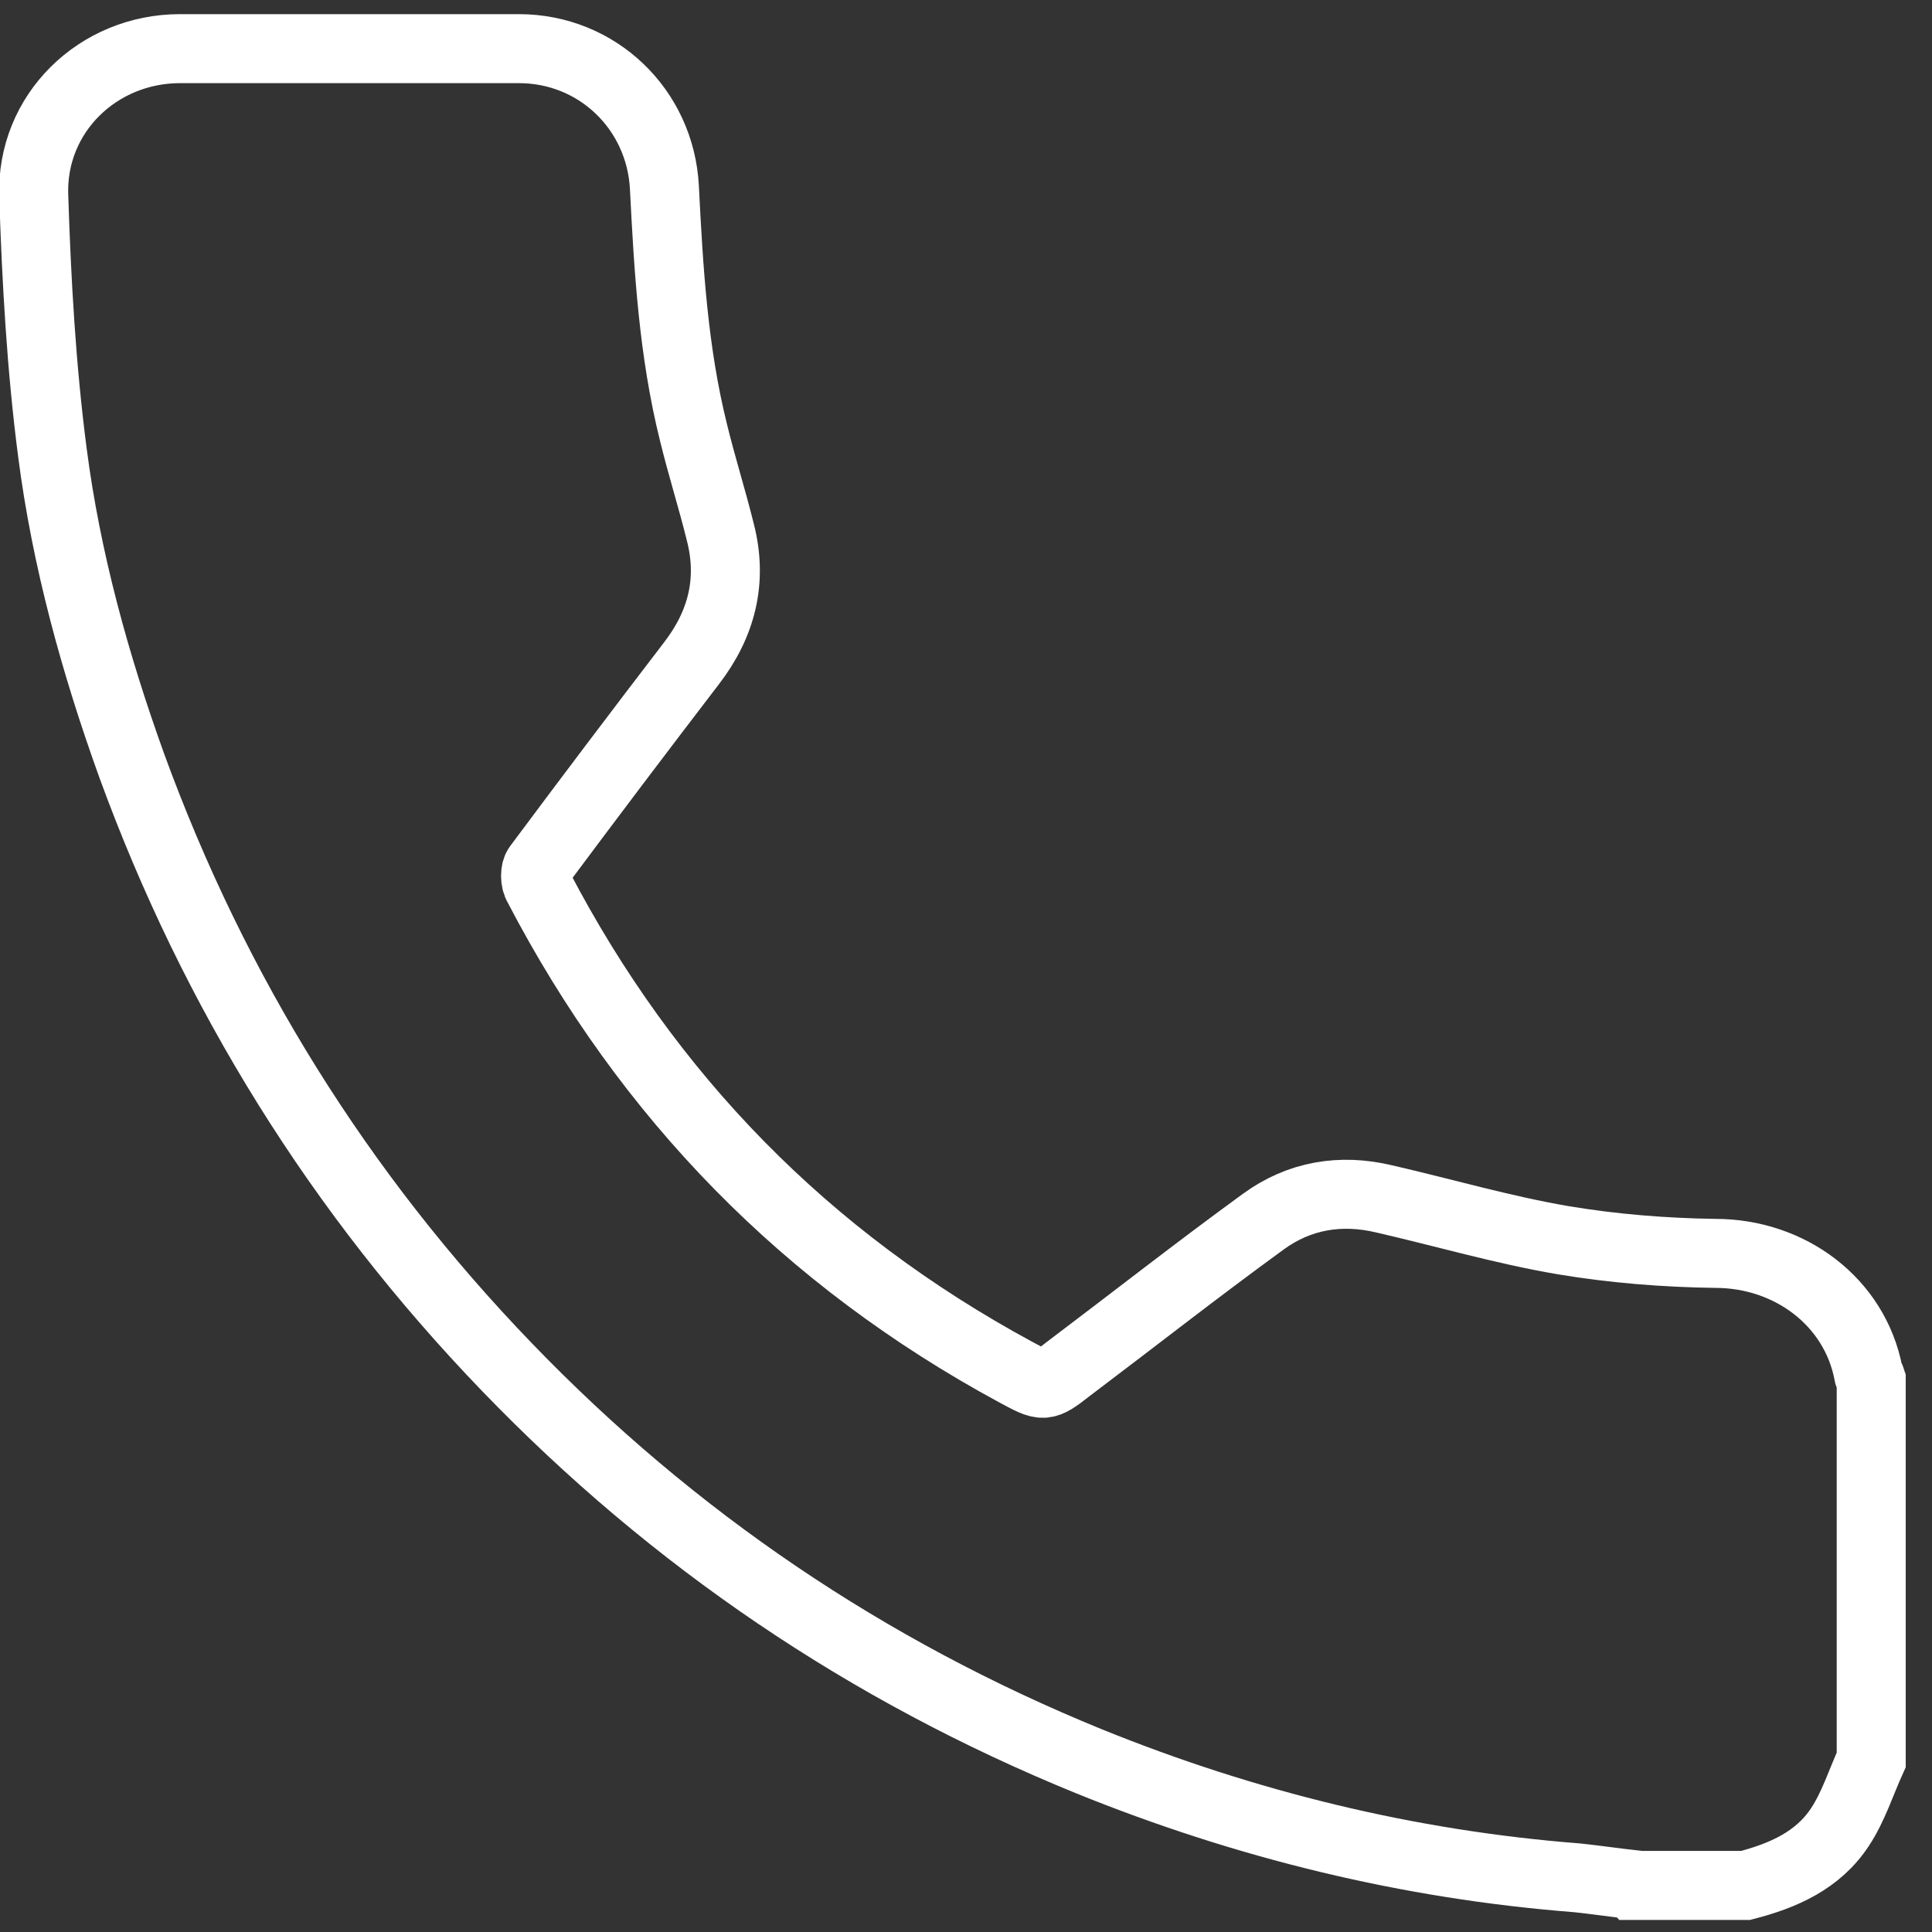 <svg width="28" height="28" viewBox="0 0 28 28" fill="none" xmlns="http://www.w3.org/2000/svg">
<rect x="0" y="0" width="28" height="28" fill="#333333" stroke="none"/>
<path d="M23.68 27.315C23.41 27.285 23.14 27.245 22.86 27.215C20.41 27.025 18.049 26.445 15.78 25.525C12.569 24.215 9.759 22.315 7.349 19.815C4.919 17.295 3.109 14.385 1.909 11.095C1.379 9.625 0.959 8.105 0.759 6.555C0.599 5.325 0.529 4.075 0.489 2.835C0.449 1.645 1.419 0.705 2.609 0.705C4.249 0.705 5.889 0.705 7.519 0.705C8.659 0.705 9.569 1.585 9.629 2.715C9.689 3.905 9.759 5.095 10.05 6.265C10.169 6.755 10.319 7.225 10.44 7.715C10.62 8.415 10.46 9.045 10.02 9.615C9.269 10.595 8.529 11.575 7.799 12.555C7.749 12.615 7.749 12.765 7.799 12.845C9.389 15.895 11.69 18.245 14.72 19.885C15.13 20.105 15.13 20.115 15.489 19.835C16.43 19.125 17.36 18.395 18.309 17.705C18.829 17.325 19.43 17.225 20.059 17.375C20.93 17.575 21.779 17.825 22.66 17.975C23.38 18.095 24.119 18.155 24.86 18.165C25.939 18.165 26.88 18.865 27.079 19.905C27.079 19.935 27.11 19.965 27.119 19.995V25.505C26.97 25.835 26.86 26.185 26.669 26.475C26.349 26.965 25.84 27.185 25.299 27.325H23.689L23.68 27.315Z" stroke="white" stroke-miterlimit="10"/>
</svg>
